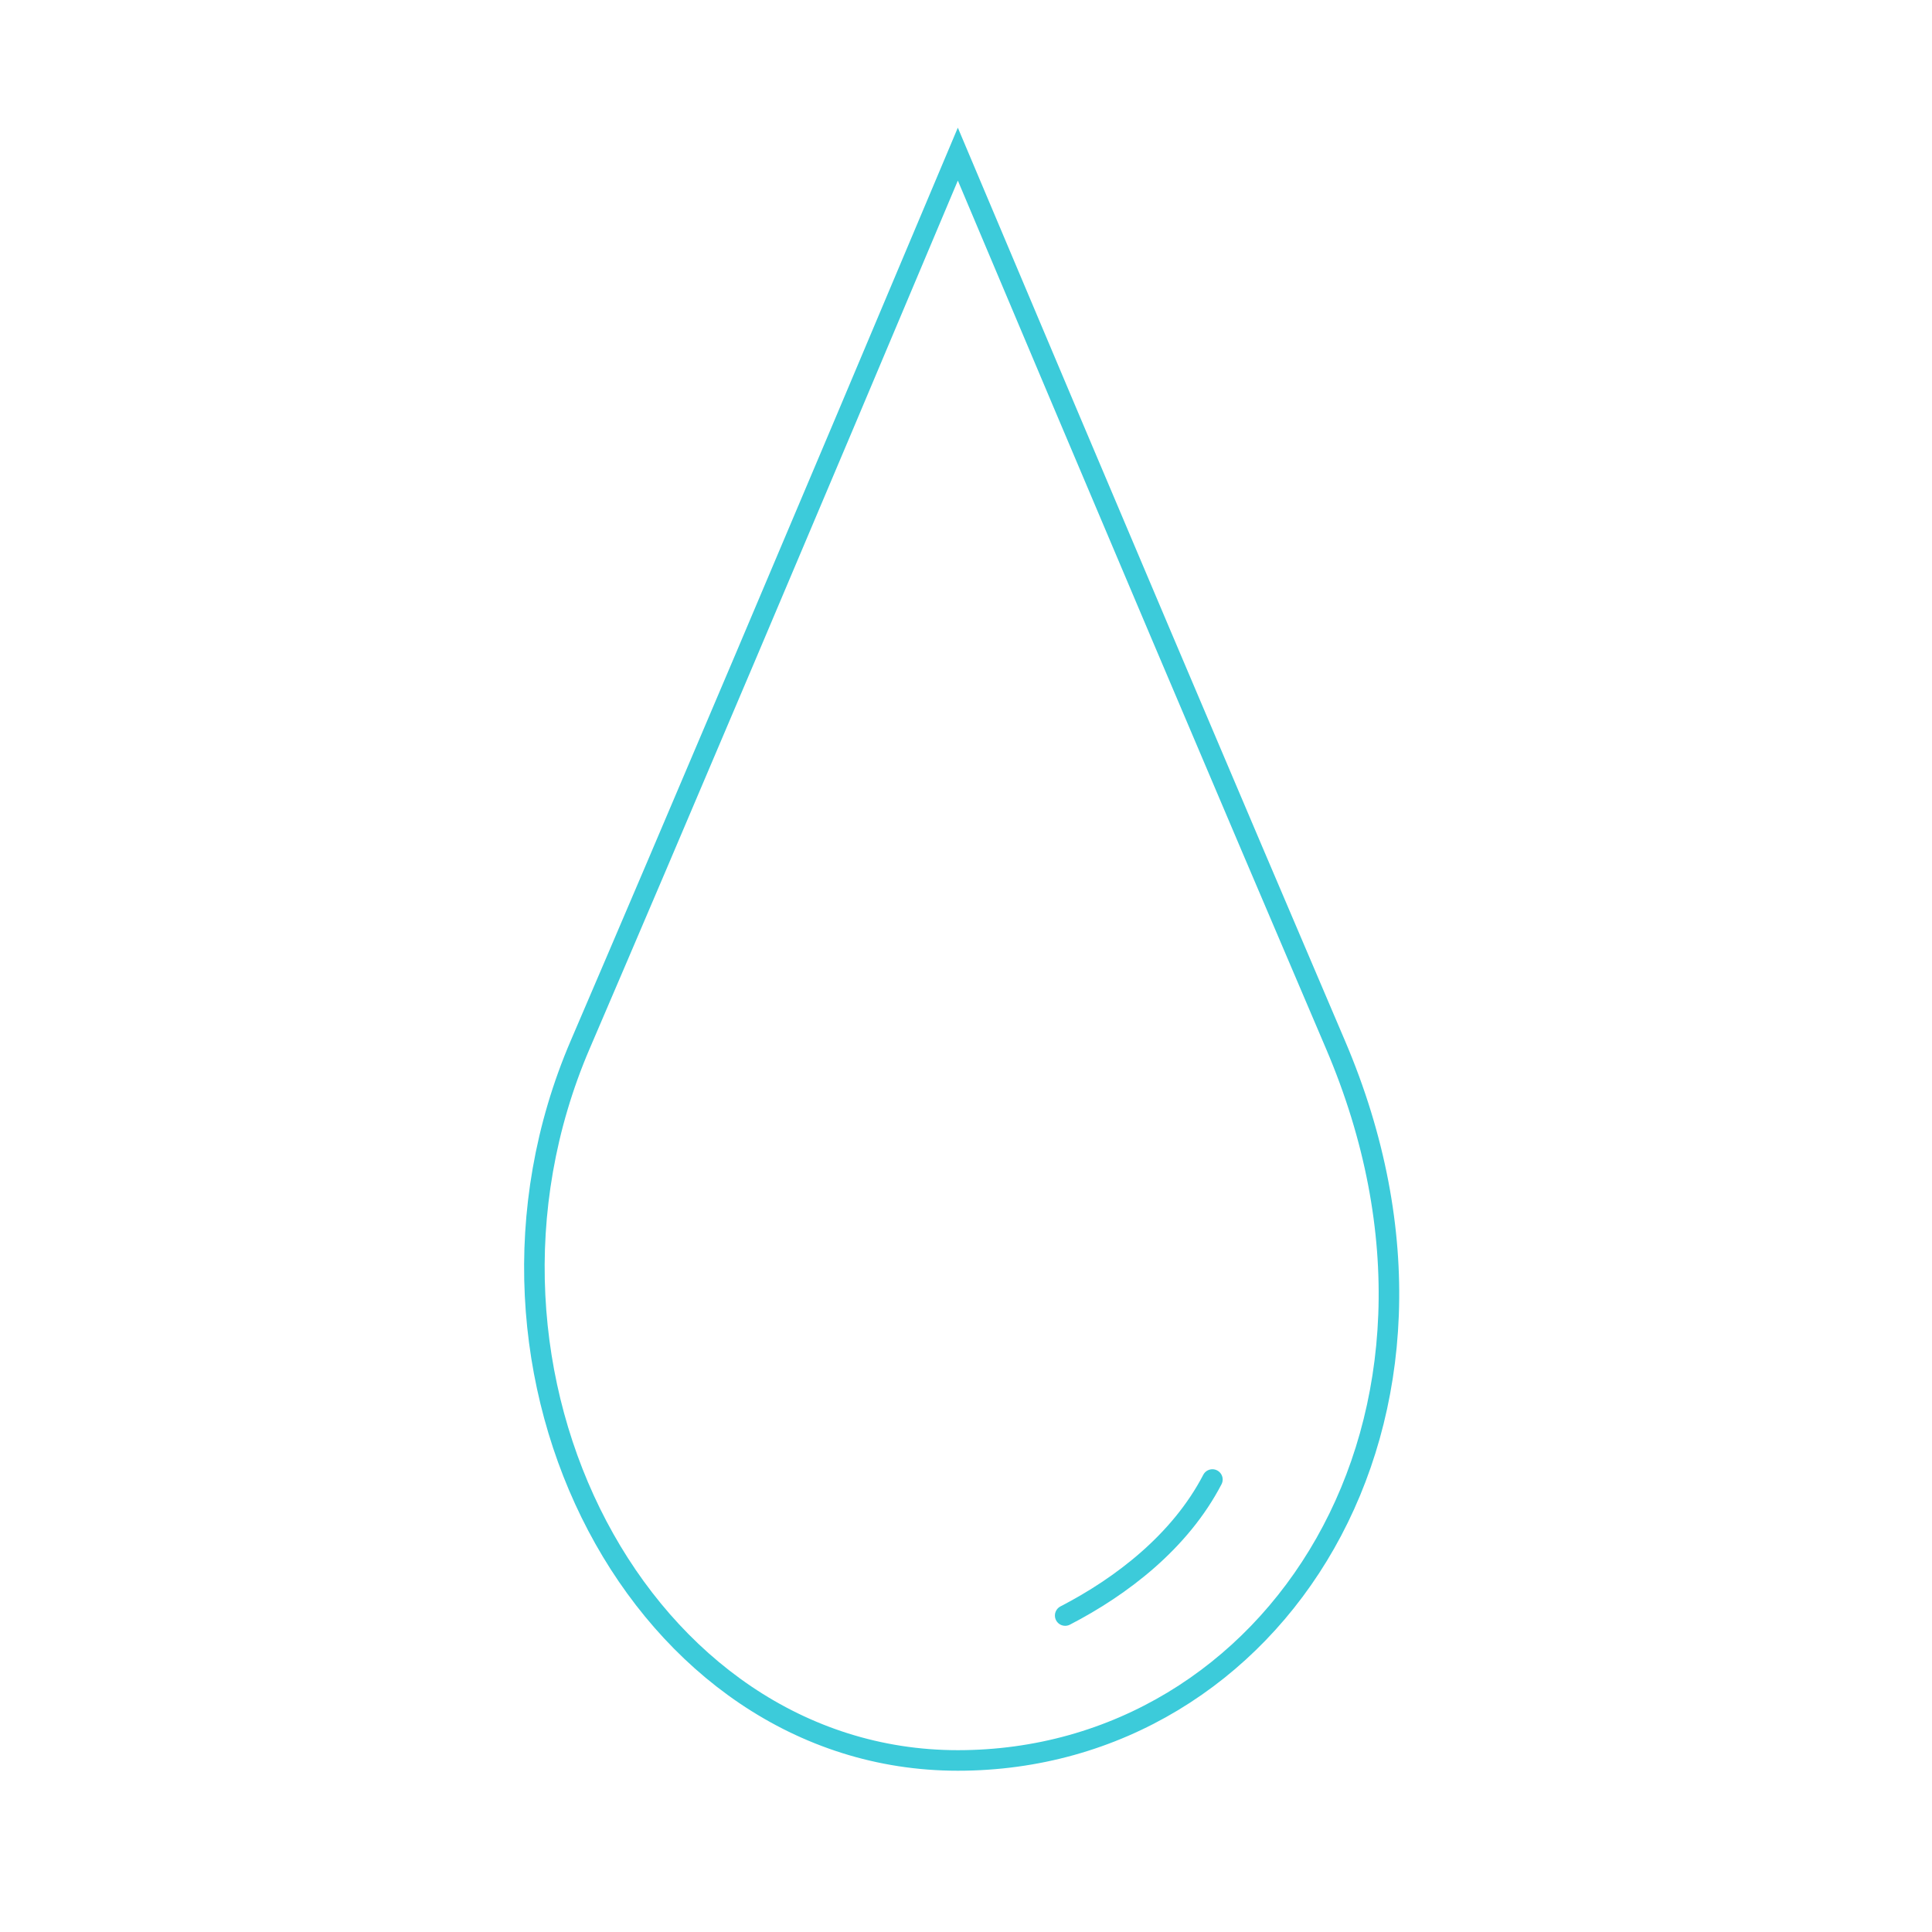 <?xml version="1.0" encoding="UTF-8"?>
<svg width="188px" height="188px" viewBox="0 0 188 188" version="1.1" xmlns="http://www.w3.org/2000/svg" xmlns:xlink="http://www.w3.org/1999/xlink">
    <!-- Generator: Sketch 53.2 (72643) - https://sketchapp.com -->
    <title>water_lightblue_big</title>
    <desc>Created with Sketch.</desc>
    <g id="water_lightblue_big" stroke="none" stroke-width="1" fill="none" fill-rule="evenodd">
        <g id="Group-4" transform="translate(52, 15)" stroke="#3CCBDA" stroke-width="2">
            <path d="M41.206,-5.68434189e-13 C25.879,36.408 13.629,65.295 4.456,86.66 C-9.303,118.708 10.439,156.307 41.206,156.307 C71.974,156.307 93.548,123.154 77.956,86.66 C67.562,62.331 55.312,33.444 41.206,-5.68434189e-13 Z" id="Path-8-Copy"></path>
            <path d="M51.652,142.205 C57.15,139.362 62.841,135 65.977,128.97" id="Path-6-Copy-2" stroke-linecap="round" stroke-linejoin="round"></path>
        </g>
    </g>
</svg>